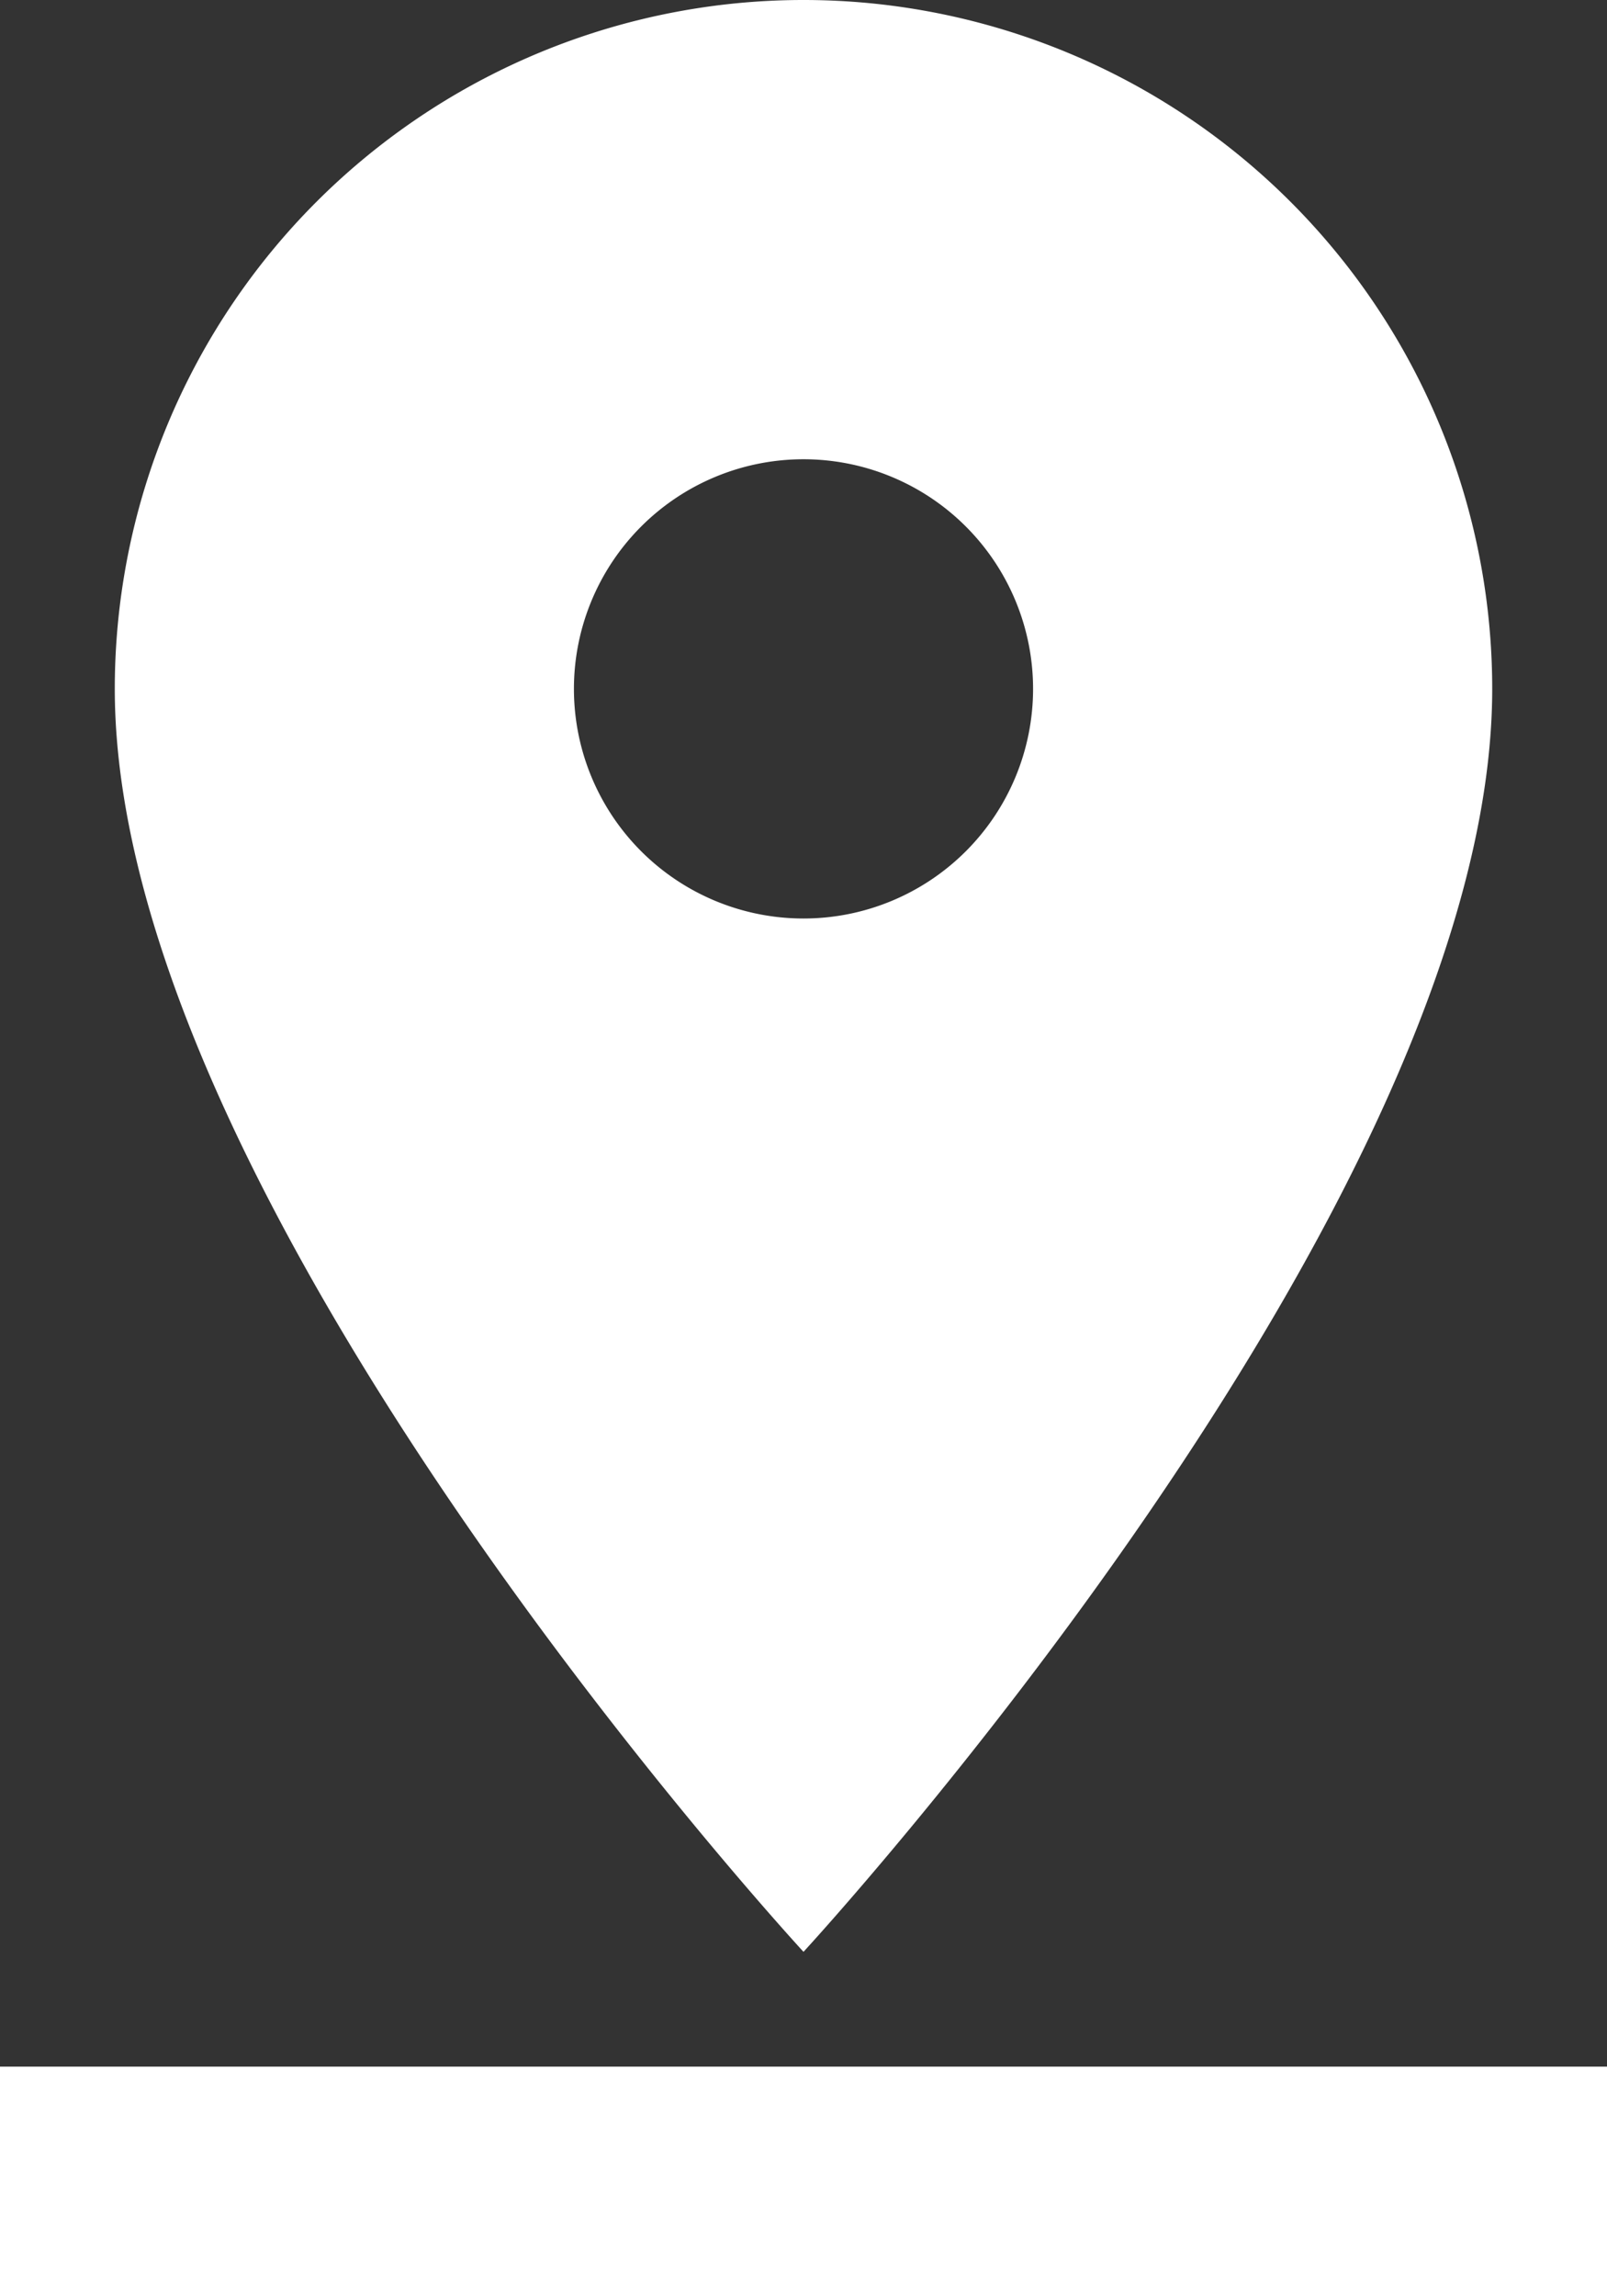 <svg xmlns="http://www.w3.org/2000/svg" width="19.264" height="27.52" viewBox="0 0 19.264 27.52">
  <rect x="0" y="0" width="19.264" height="27.52" fill="#333333" stroke="none"/>
  <g id="icono-servicios-plaza" transform="translate(0 0)">
    <g id="Capa_1" data-name="Capa 1" transform="translate(0 0)">
      <path id="Trazado_4199" data-name="Trazado 4199" d="M17.888,8.256a8.256,8.256,0,0,0-16.512,0c0,6.192,8.256,15.136,8.256,15.136S17.888,14.448,17.888,8.256Zm-11.008,0a2.752,2.752,0,1,1,2.752,2.752A2.752,2.752,0,0,1,6.88,8.256ZM0,24.768V27.52H19.264V24.768Z" fill="#fff"/>
    </g>
  </g>
</svg>
